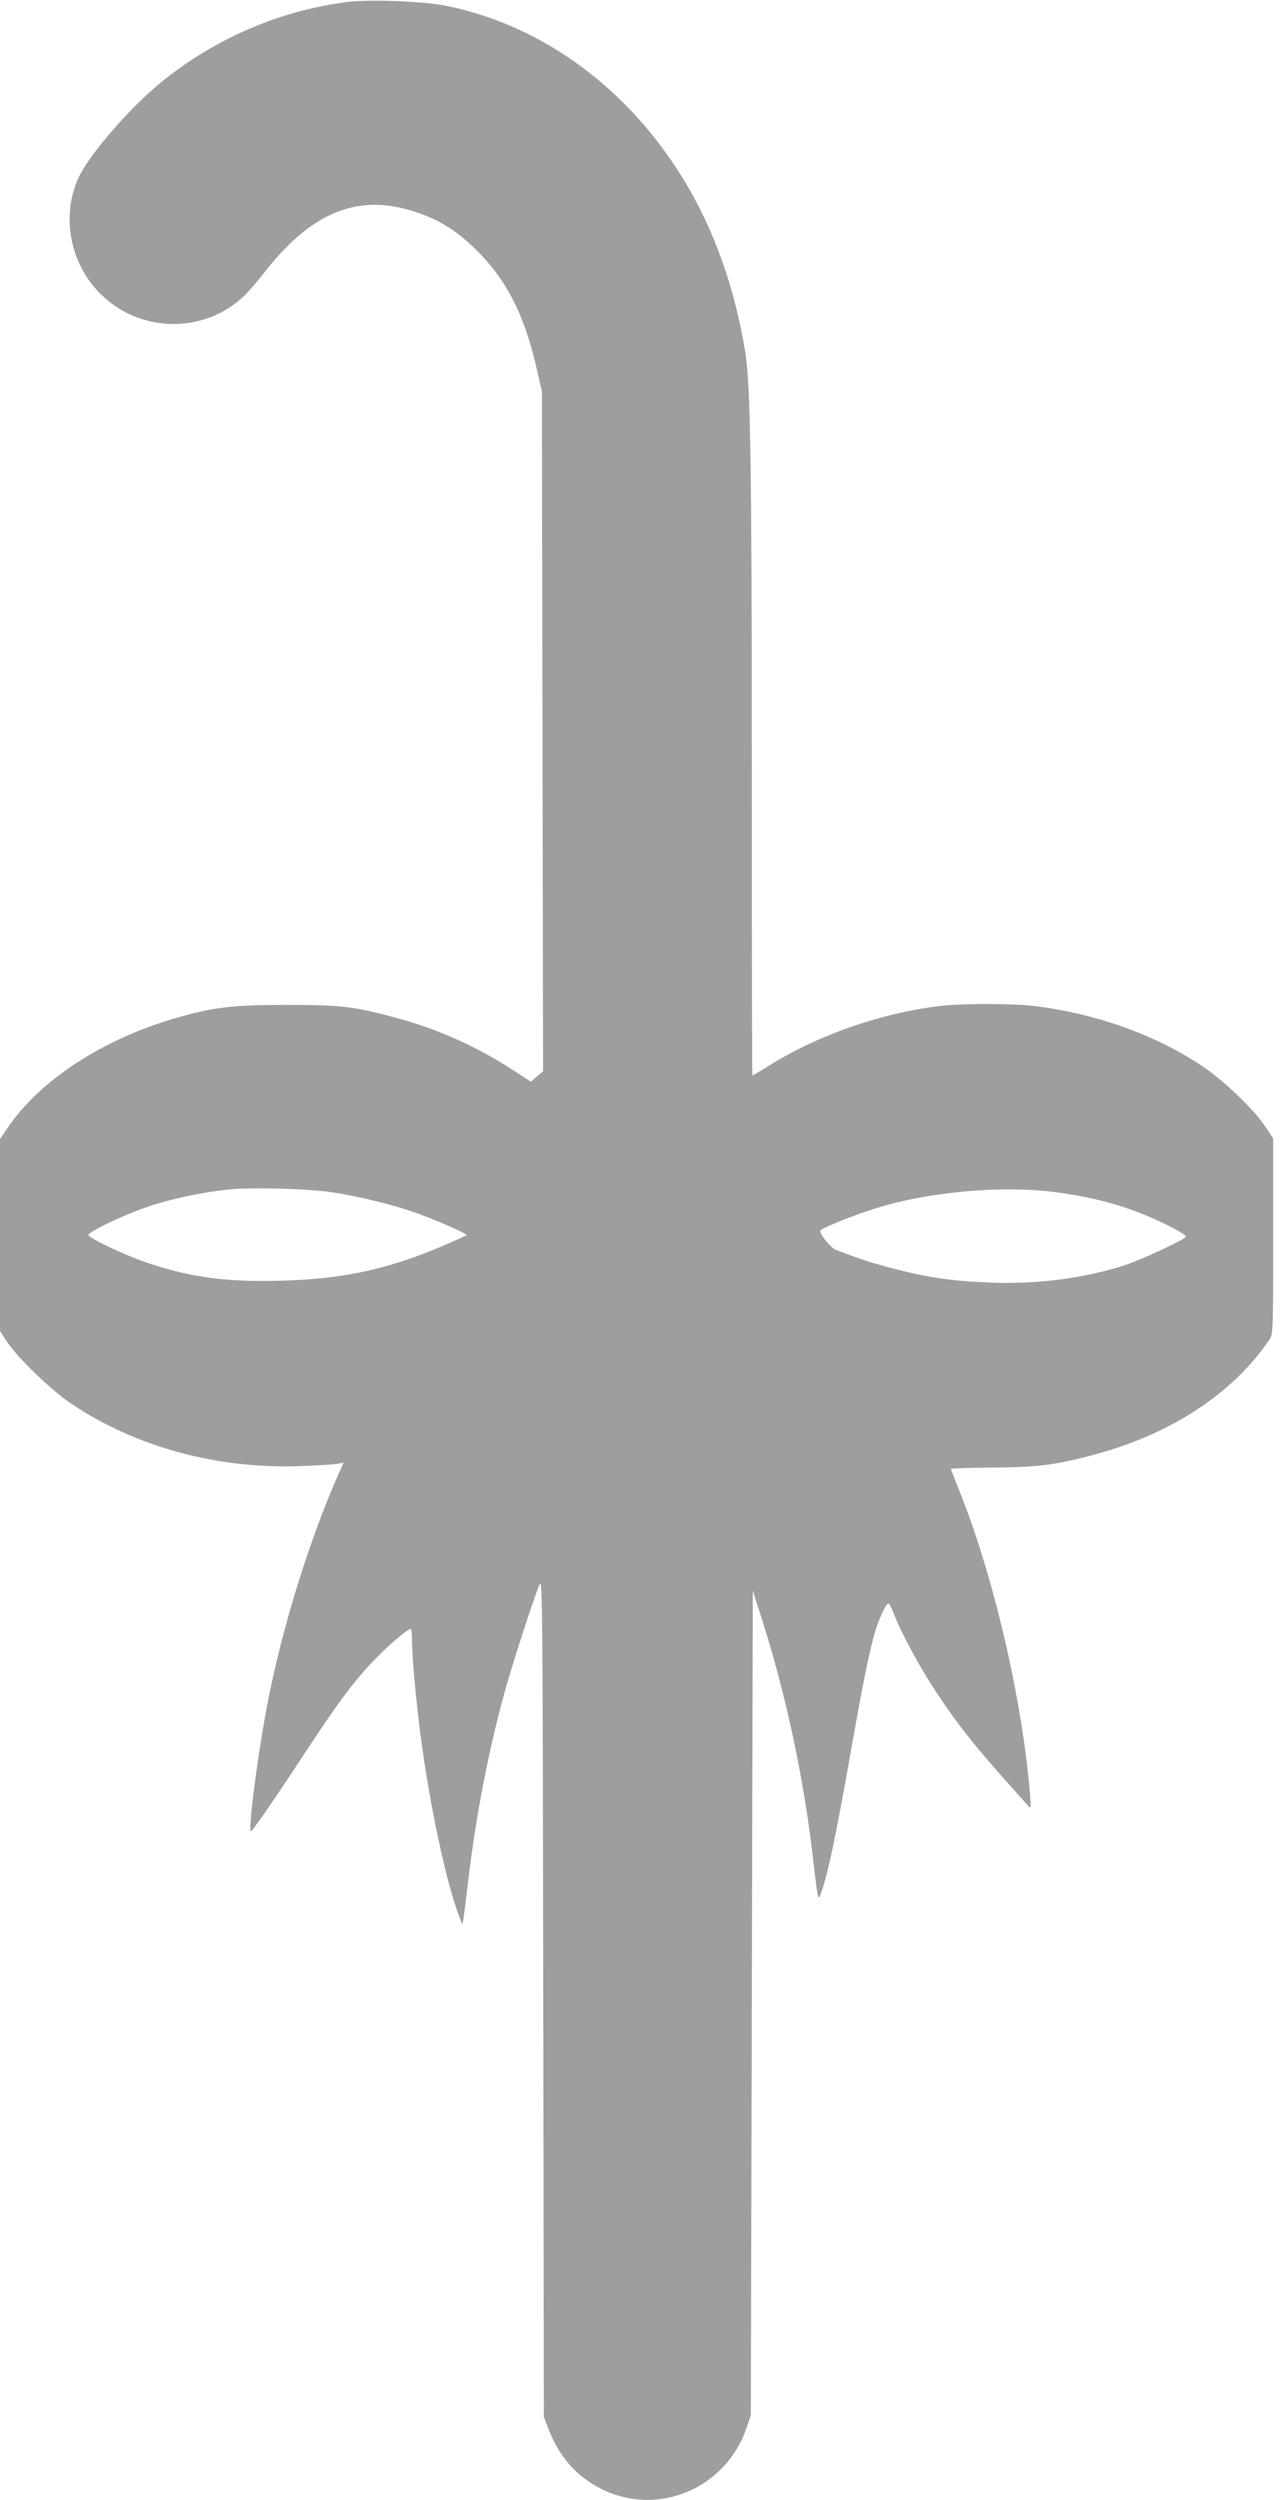 <?xml version="1.0" standalone="no"?>
<!DOCTYPE svg PUBLIC "-//W3C//DTD SVG 20010904//EN"
 "http://www.w3.org/TR/2001/REC-SVG-20010904/DTD/svg10.dtd">
<svg version="1.0" xmlns="http://www.w3.org/2000/svg"
 width="656pt" height="1280pt" viewBox="0 0 656 1280"
 preserveAspectRatio="xMidYMid meet">
<g transform="translate(0,1280) scale(0.1,-0.1)"
fill="#9e9e9e" stroke="none">
<path d="M1780 12790 c-343 -43 -675 -185 -950 -407 -161 -130 -373 -374 -427
-491 -91 -196 -46 -440 111 -596 201 -202 530 -207 735 -12 23 22 69 75 101
116 235 304 467 405 745 325 138 -40 236 -98 343 -204 159 -156 251 -340 314
-624 l23 -102 3 -1740 3 -1740 -32 -27 -31 -26 -88 57 c-177 117 -382 210
-588 266 -224 62 -289 70 -577 70 -275 0 -370 -12 -560 -66 -379 -109 -702
-320 -867 -565 l-38 -56 0 -492 0 -491 36 -55 c55 -83 227 -249 329 -317 334
-224 755 -337 1185 -319 85 3 167 9 182 12 l28 6 -26 -58 c-147 -332 -282
-765 -358 -1144 -54 -271 -111 -709 -89 -685 24 25 142 198 268 390 177 270
257 377 363 487 77 80 169 158 186 158 3 0 6 -30 6 -67 0 -76 21 -308 45 -488
45 -344 130 -742 194 -910 l19 -50 6 35 c3 19 15 114 26 210 38 314 100 637
181 935 40 147 153 496 183 565 14 32 15 -179 18 -2115 l3 -2150 26 -67 c55
-140 144 -240 272 -303 290 -142 634 5 740 314 l22 66 5 2110 5 2110 42 -130
c127 -395 222 -840 268 -1255 9 -80 19 -156 22 -170 5 -23 6 -22 20 15 33 93
72 277 148 705 63 359 97 525 126 625 21 70 57 145 69 145 4 0 15 -21 25 -47
36 -96 138 -286 225 -415 101 -153 193 -269 346 -440 60 -67 115 -129 122
-137 11 -13 12 -3 7 59 -40 492 -190 1134 -365 1564 -22 55 -40 102 -40 105 0
3 93 6 208 7 228 1 327 13 521 65 393 104 710 311 899 586 22 31 22 34 22 533
l0 501 -41 62 c-60 89 -210 233 -320 307 -240 161 -544 270 -859 309 -109 14
-381 14 -490 0 -303 -37 -625 -150 -875 -307 -44 -28 -81 -49 -82 -48 -2 1 -3
709 -3 1572 0 1565 -7 1973 -34 2134 -43 257 -110 473 -207 680 -272 573 -763
977 -1323 1090 -117 24 -387 34 -506 20z m-75 -6095 c142 -22 328 -68 442
-111 111 -41 248 -102 242 -108 -2 -2 -42 -20 -89 -41 -300 -131 -532 -183
-856 -192 -284 -8 -464 16 -691 92 -110 37 -294 124 -300 141 -5 16 190 108
311 148 117 39 275 72 408 86 114 12 412 4 533 -15z m3717 -1 c214 -30 378
-79 555 -166 57 -28 100 -55 96 -60 -9 -16 -220 -114 -308 -144 -204 -67 -446
-100 -689 -91 -192 7 -325 26 -501 72 -112 29 -172 49 -295 96 -24 9 -80 77
-80 97 0 11 151 72 270 111 281 90 667 125 952 85z"/>
</g>
</svg>
